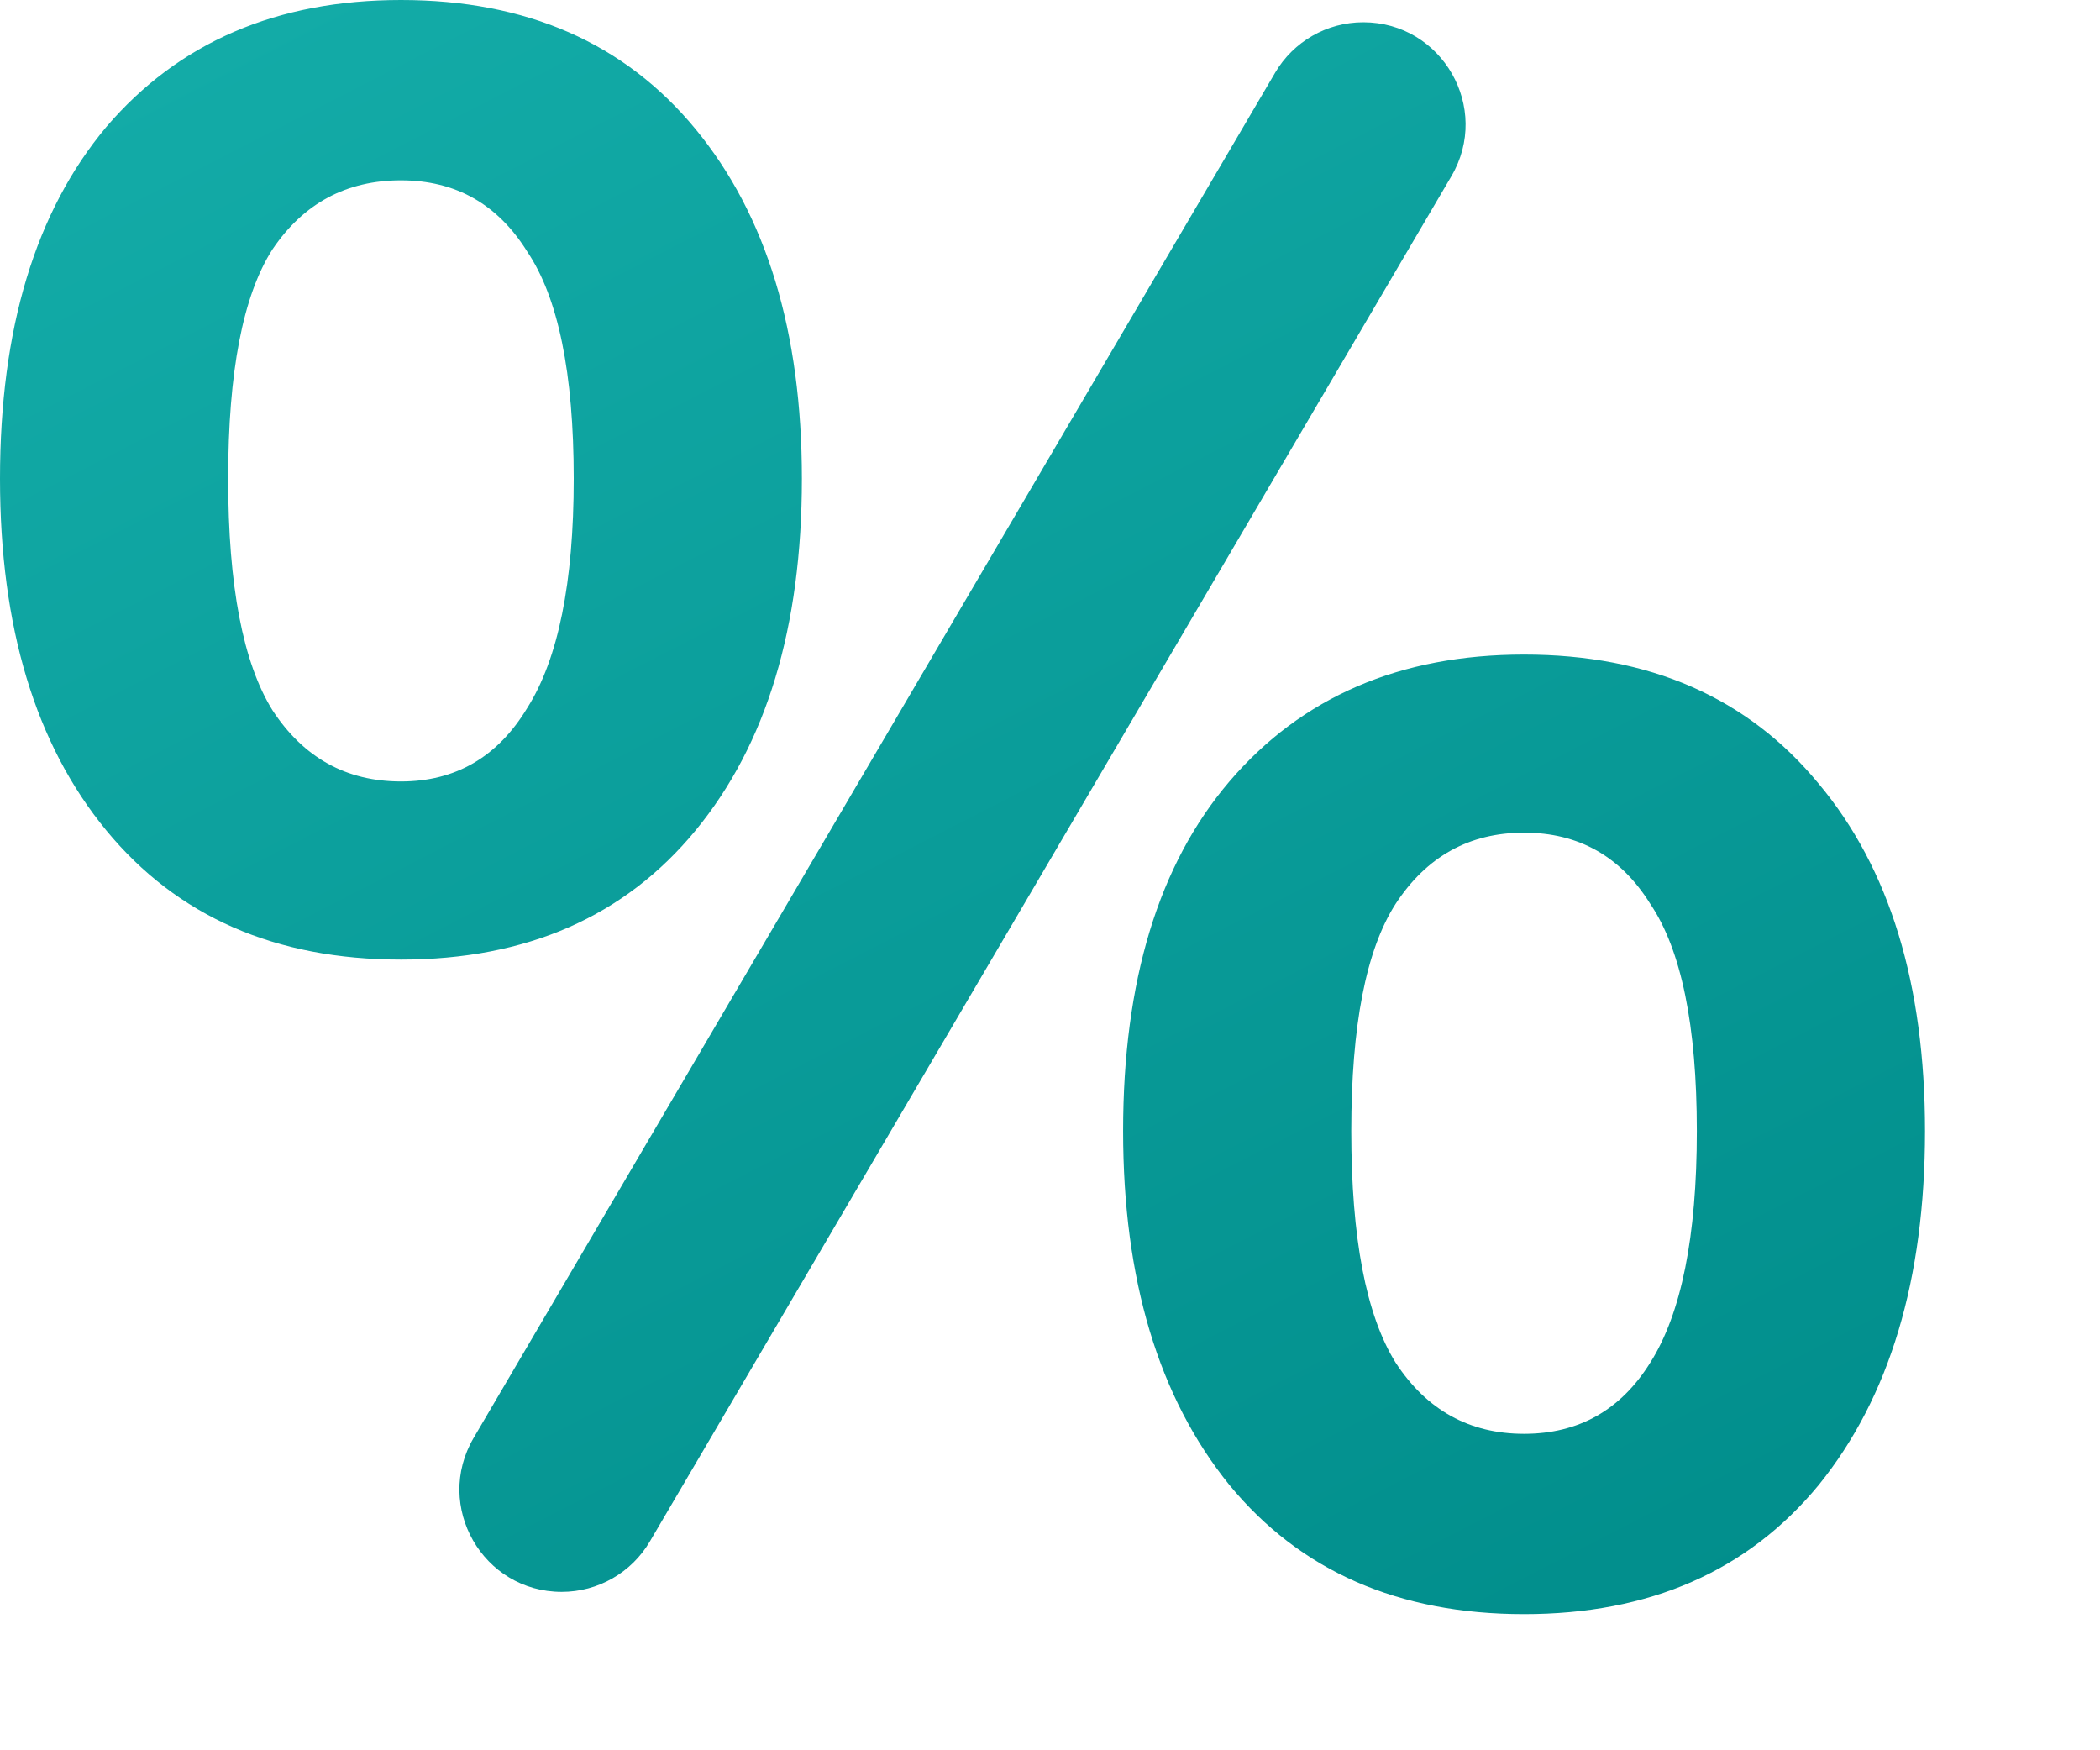 <?xml version="1.0" encoding="UTF-8"?> <svg xmlns="http://www.w3.org/2000/svg" width="108" height="90" viewBox="0 0 108 90" fill="none"><path d="M33.422 79.261C32.478 80.868 30.754 81.855 28.89 81.855C24.827 81.855 22.3 77.442 24.358 73.938L65.578 3.739C66.522 2.132 68.246 1.145 70.11 1.145C74.173 1.145 76.7 5.558 74.642 9.062L33.422 79.261ZM20.62 49.342C14.165 49.342 9.114 47.129 5.468 42.702C1.823 38.275 0 32.246 0 24.614C0 16.905 1.823 10.876 5.468 6.526C9.19 2.175 14.241 0 20.62 0C27.076 0 32.127 2.213 35.772 6.64C39.418 11.067 41.24 17.058 41.24 24.614C41.24 32.246 39.418 38.275 35.772 42.702C32.127 47.129 27.076 49.342 20.62 49.342ZM20.62 40.183C23.43 40.183 25.595 38.924 27.114 36.406C28.709 33.887 29.506 29.956 29.506 24.614C29.506 19.195 28.709 15.303 27.114 12.937C25.595 10.494 23.43 9.273 20.62 9.273C17.81 9.273 15.608 10.456 14.013 12.822C12.494 15.188 11.734 19.119 11.734 24.614C11.734 30.109 12.494 34.078 14.013 36.52C15.608 38.962 17.81 40.183 20.62 40.183ZM78.38 83C71.924 83 66.873 80.787 63.228 76.36C59.582 71.857 57.76 65.789 57.76 58.157C57.76 50.449 59.582 44.458 63.228 40.183C66.949 35.833 72 33.658 78.38 33.658C84.835 33.658 89.886 35.871 93.532 40.298C97.177 44.648 99 50.601 99 58.157C99 65.789 97.177 71.857 93.532 76.36C89.886 80.787 84.835 83 78.38 83ZM78.38 73.727C81.19 73.727 83.354 72.506 84.873 70.063C86.468 67.545 87.266 63.576 87.266 58.157C87.266 52.738 86.468 48.846 84.873 46.48C83.354 44.038 81.19 42.816 78.38 42.816C75.57 42.816 73.367 44.038 71.772 46.48C70.253 48.846 69.494 52.738 69.494 58.157C69.494 63.652 70.253 67.621 71.772 70.063C73.367 72.506 75.57 73.727 78.38 73.727Z" fill="url(#paint0_linear_24_611)"></path><defs><linearGradient id="paint0_linear_24_611" x1="0" y1="-0.514" x2="55.384" y2="107.398" gradientUnits="userSpaceOnUse"><stop stop-color="#14ADA9"></stop><stop offset="1" stop-color="#008C8A"></stop></linearGradient></defs></svg> 